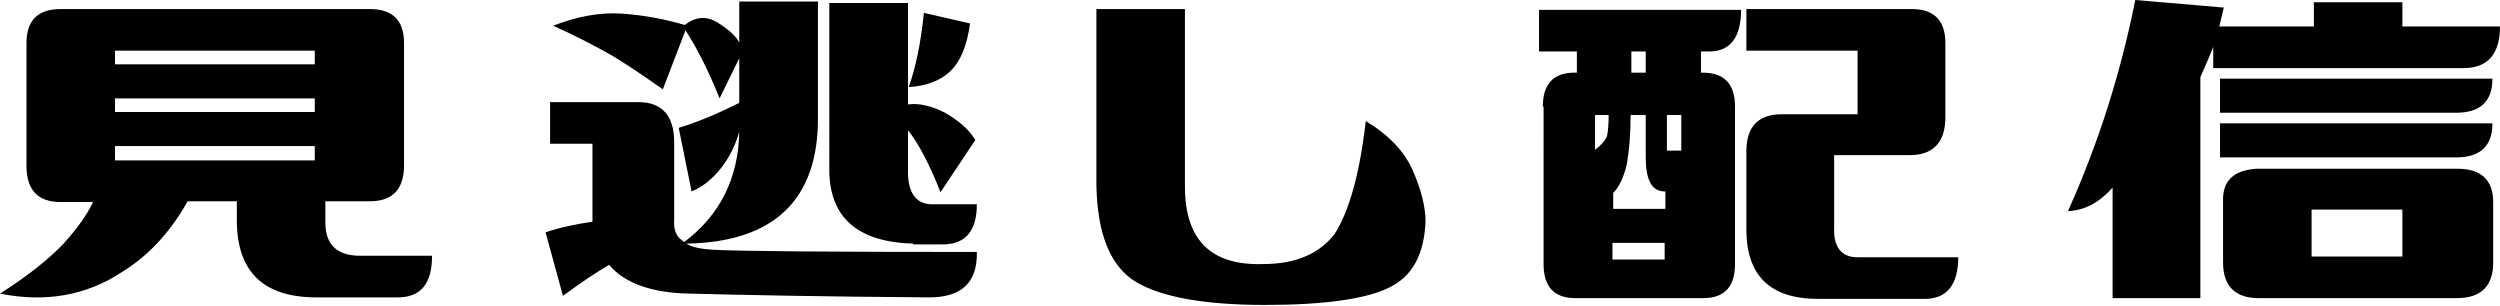 <svg xmlns="http://www.w3.org/2000/svg" viewBox="0 0 330.4 40.4" style="enable-background:new 0 0 330.4 40.4" xml:space="preserve"><path d="M3.5 5.7c0-3 1.5-4.5 4.5-4.5h40.9c3 0 4.5 1.5 4.5 4.5v16.1c0 3.2-1.5 4.8-4.5 4.8H43v2.8c0 2.9 1.5 4.4 4.6 4.4h9.5c0 3.7-1.5 5.5-4.5 5.5H41.8c-7 0-10.5-3.4-10.5-10.2v-2.5h-6.5c-2.3 4.1-5.2 7.2-8.6 9.3C11.4 39.1 5.9 40 0 38.8c3.8-2.4 6.6-4.7 8.4-6.6 1.8-2 3.1-3.8 3.9-5.5H8c-3 0-4.5-1.6-4.5-4.8V5.7zm38.1 1H15.2v1.8h26.4V6.7zm-26.4 8.1h26.4V13H15.2v1.8zm0 6.4h26.4v-1.9H15.2v1.9zM108.1 15.4c.1 11-5.8 16.6-17.4 16.8.8.5 2 .7 3.4.8 3.5.2 15.2.3 35 .3.1 4.1-2.1 6.1-6.6 6-13.5-.1-24-.3-31.5-.5-4.9-.1-8.5-1.4-10.5-3.8-1.7 1-3.8 2.4-6.1 4.1l-2.3-8.4c2.1-.7 4.2-1.1 6.2-1.4V19h-5.6v-5.5h11.7c3.1 0 4.7 1.8 4.7 5.3V29c-.1 1.4.3 2.3 1.1 2.8l.2.2c4.7-3.5 7.2-8.4 7.3-14.6-.5 1.8-1.3 3.4-2.4 4.8-1.1 1.4-2.4 2.5-3.9 3.1l-1.7-8.4c2.6-.8 5.2-1.9 8-3.3V7.7L95.1 13c-1.4-3.5-2.9-6.5-4.5-9l-3 7.8c-3-2.1-5.5-3.8-7.5-4.9-2-1.1-4.3-2.3-7-3.5 3.1-1.2 6.1-1.8 9.1-1.6 2.8.2 5.6.7 8.3 1.5 1.4-1.1 2.8-1.2 4.2-.4 1.5.9 2.5 1.8 3 2.7V.2h10.4v15.2zm12.6 16.8c-7.4-.2-11.1-3.5-11.1-9.8V.4H120v13.4c1.5-.2 3.1.2 4.9 1.1 1.7 1 3.1 2.1 4 3.6l-4.6 6.9c-1.4-3.5-2.8-6.3-4.3-8.2v5.1c-.1 3.1 1 4.7 3.2 4.7h5.9c0 3.5-1.5 5.3-4.5 5.3h-3.9zm-.6-20.7c.9-2.5 1.6-5.8 2-9.8l6.1 1.4c-.4 3-1.3 5.1-2.7 6.4-1.3 1.2-3.2 1.9-5.4 2zM176.4 30.9c1.9-3 3.3-7.9 4.1-14.9 3 1.8 5.1 4 6.2 6.5 1.1 2.5 1.7 4.8 1.7 6.8-.2 4.3-1.7 7.2-4.8 8.7-3 1.5-8.5 2.3-16.4 2.3-7.9 0-13.6-1-17-3-3.4-2-5.2-6.3-5.3-12.9V1.2h11.7v23.4c0 7.1 3.4 10.5 10.3 10.3 4.4 0 7.5-1.4 9.5-4zM203.9 14.1c0-3 1.4-4.5 4.2-4.5h.3V6.8h-5V1.3h26.7c0 3.6-1.4 5.5-4.2 5.5h-1.1v2.8h.2c2.9 0 4.3 1.5 4.3 4.5v20.8c0 3-1.4 4.5-4.2 4.5h-16.9c-2.8 0-4.2-1.5-4.2-4.5V14.1zm6.9 1.1v4.6c.9-.7 1.5-1.4 1.6-1.9s.2-1.4.2-2.7h-1.8zm9.2 10.1c-1.7 0-2.5-1.5-2.5-4.5v-5.6h-2c0 2.7-.2 4.8-.5 6.5-.4 1.7-1 3-1.8 3.8v2.1h6.9v-2.3zm-6.9 9h6.9v-2.2h-6.9v2.2zm4.4-24.7V6.8h-1.9v2.8h1.9zm4.7 5.6h-1.9v4.7h1.9v-4.7zM245.5 34h13.3c0 3.6-1.5 5.5-4.4 5.5h-14.1c-6.4 0-9.5-3.1-9.5-9.2V20c0-3.3 1.6-4.9 4.7-4.9h10V6.7h-14.7V1.2h21.9c2.9 0 4.4 1.5 4.4 4.5v9.8c0 3.3-1.6 5-4.7 5h-10v9.6c-.1 2.6 1 3.9 3.1 3.9zM330.4 3.5c0 3.6-1.6 5.5-4.8 5.5h-33.1V6.2c-.5 1.3-1.1 2.6-1.7 4v29.2h-11.6V24.8c-1.7 1.9-3.6 3-5.9 3.1 4.1-9.1 7-18.4 8.9-27.9l11.7 1c-.2.8-.4 1.7-.6 2.5h12.5V.3h11.7v3.2h12.9zm-1 6.9c0 3-1.6 4.5-4.8 4.5h-31.2v-4.5h36zm0 5.9c0 3-1.6 4.5-4.8 4.5h-31.2v-4.5h36zm-31.2 6h26.6c3.1 0 4.7 1.5 4.7 4.4v8c0 3.1-1.6 4.7-4.8 4.7h-26.2c-3.1 0-4.7-1.6-4.7-4.7v-8.1c-.1-2.7 1.4-4.1 4.4-4.3zm7.3 11.6h12v-6.2h-12v6.2z"/></svg>